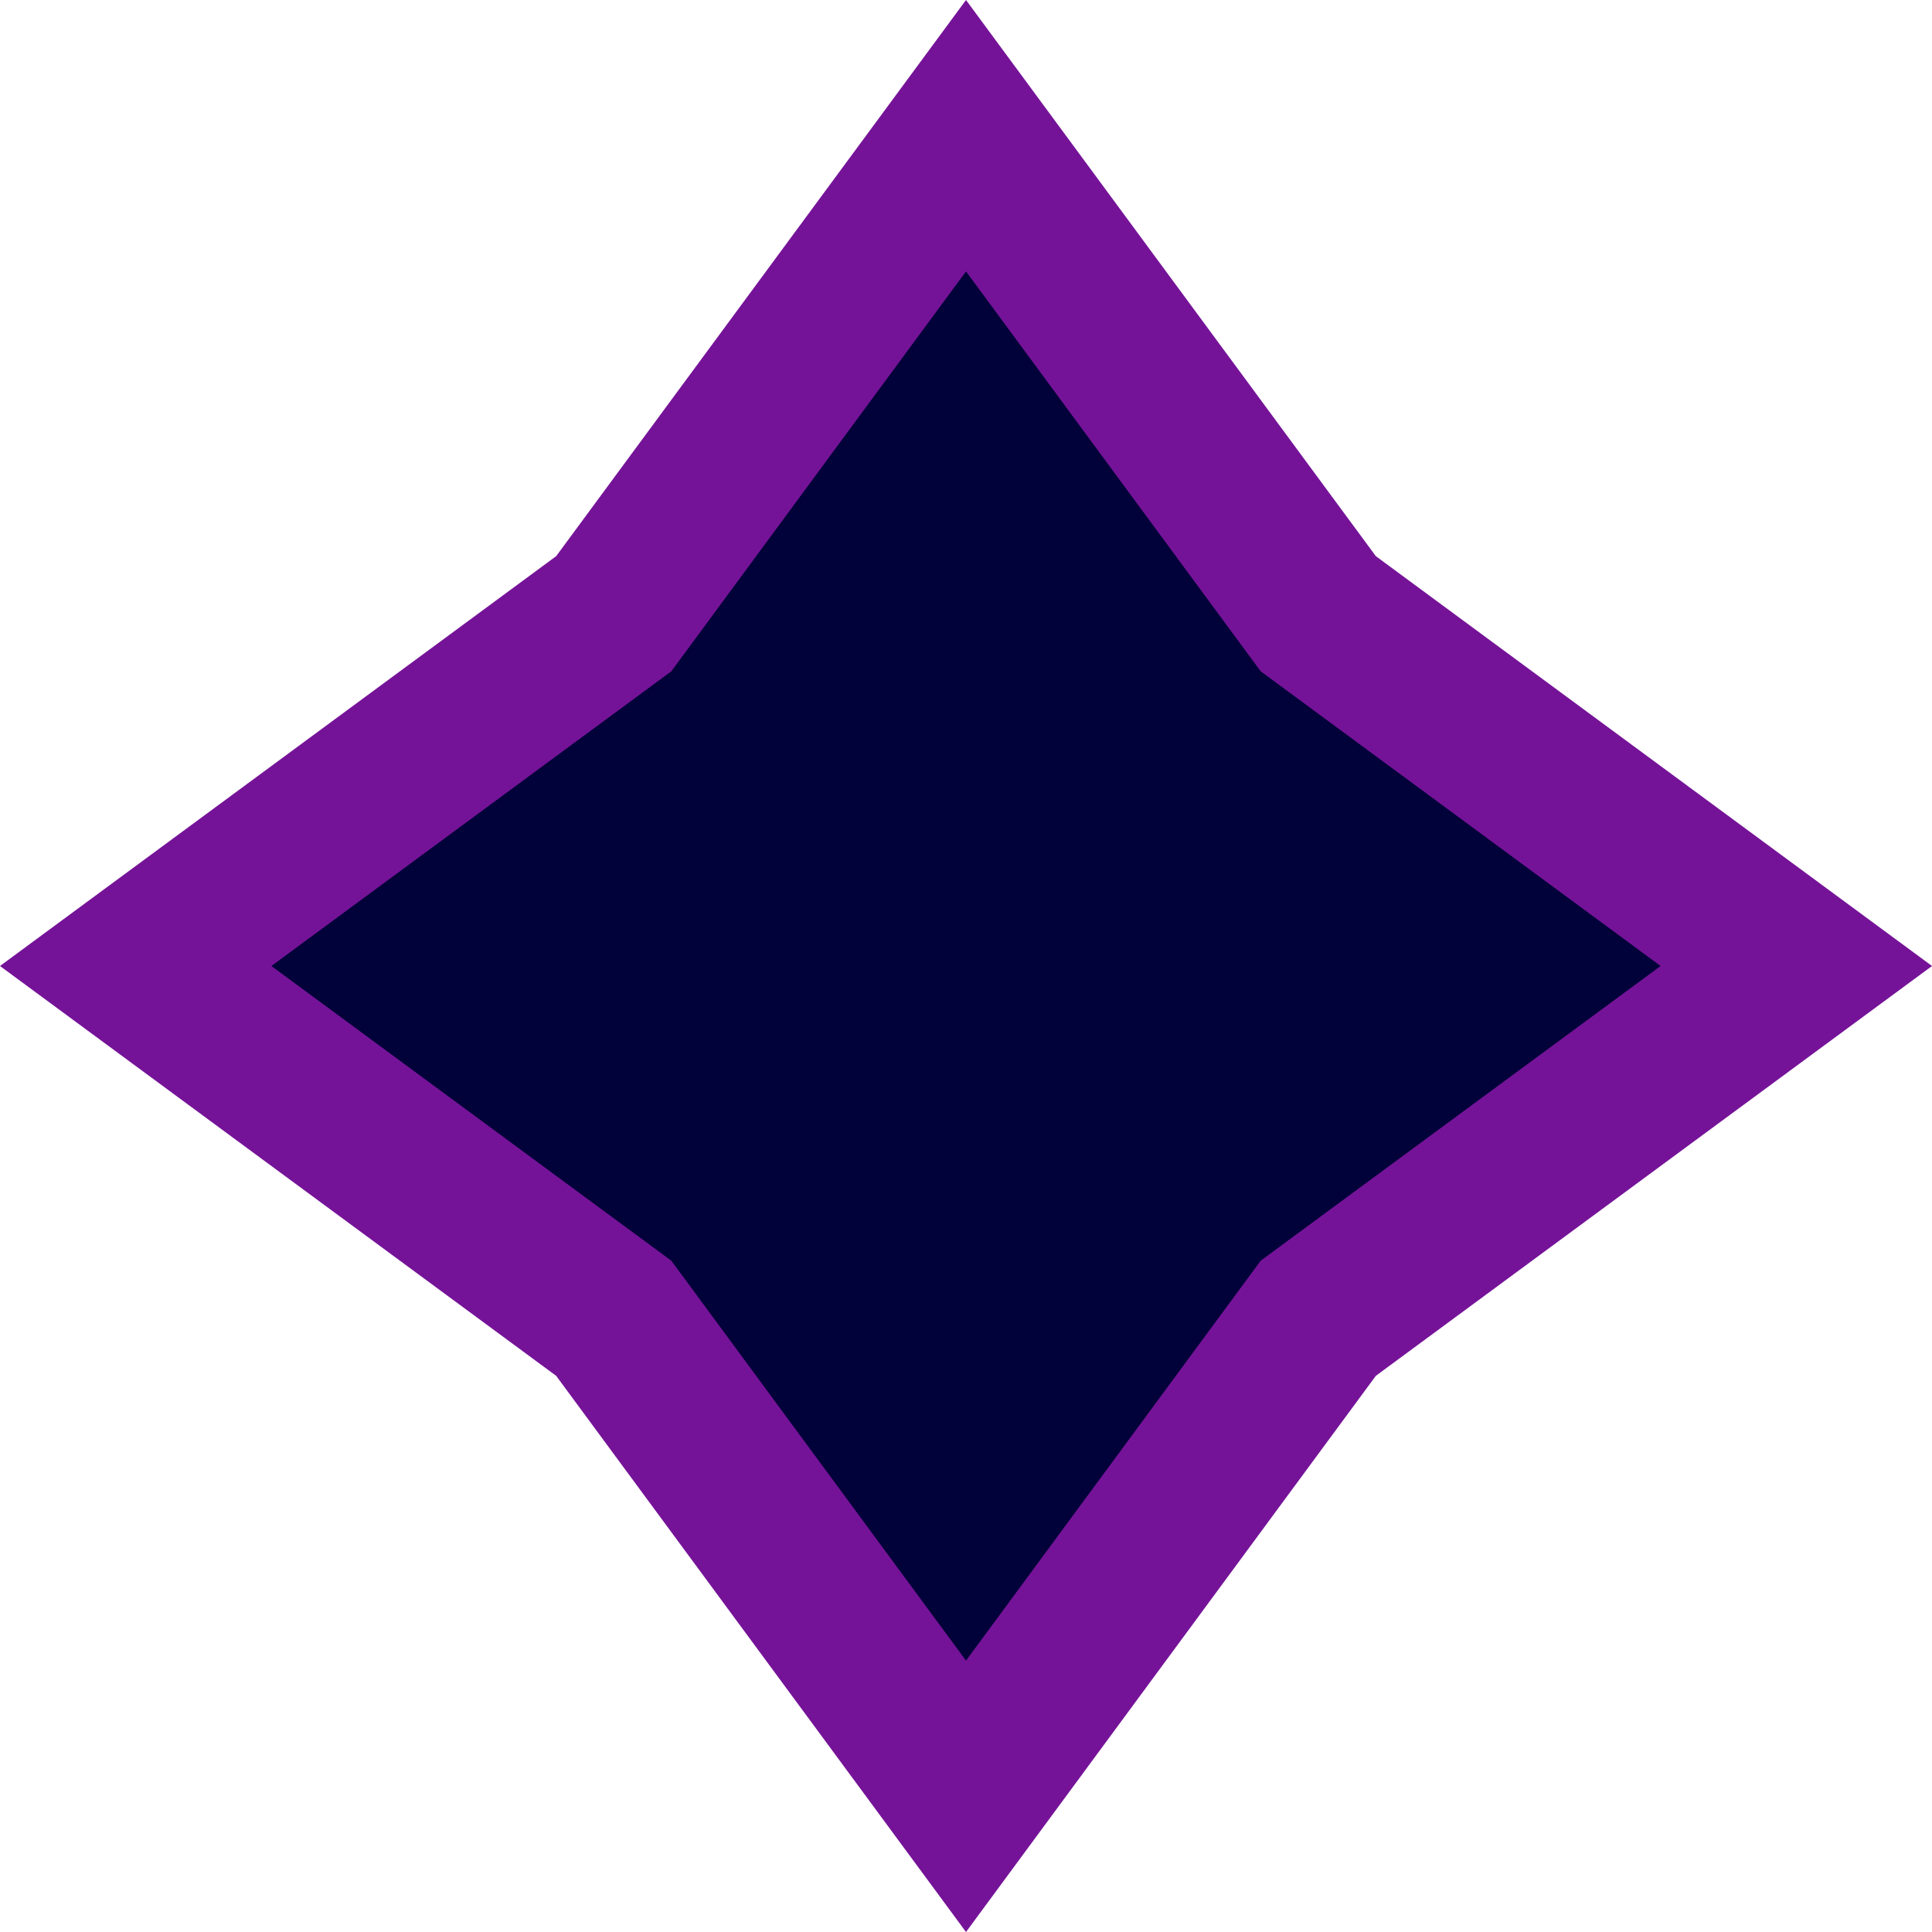 <svg width="60" height="60" viewBox="0 0 60 60" fill="none" xmlns="http://www.w3.org/2000/svg">
<path d="M30 4.214L40.715 18.755L40.94 19.06L41.245 19.285L55.786 30L41.245 40.715L40.94 40.94L40.715 41.245L30 55.786L19.285 41.245L19.06 40.94L18.755 40.715L4.214 30L18.755 19.285L19.06 19.06L19.285 18.755L30 4.214Z" fill="#000239" stroke="#751398" stroke-width="5"/>
</svg>
